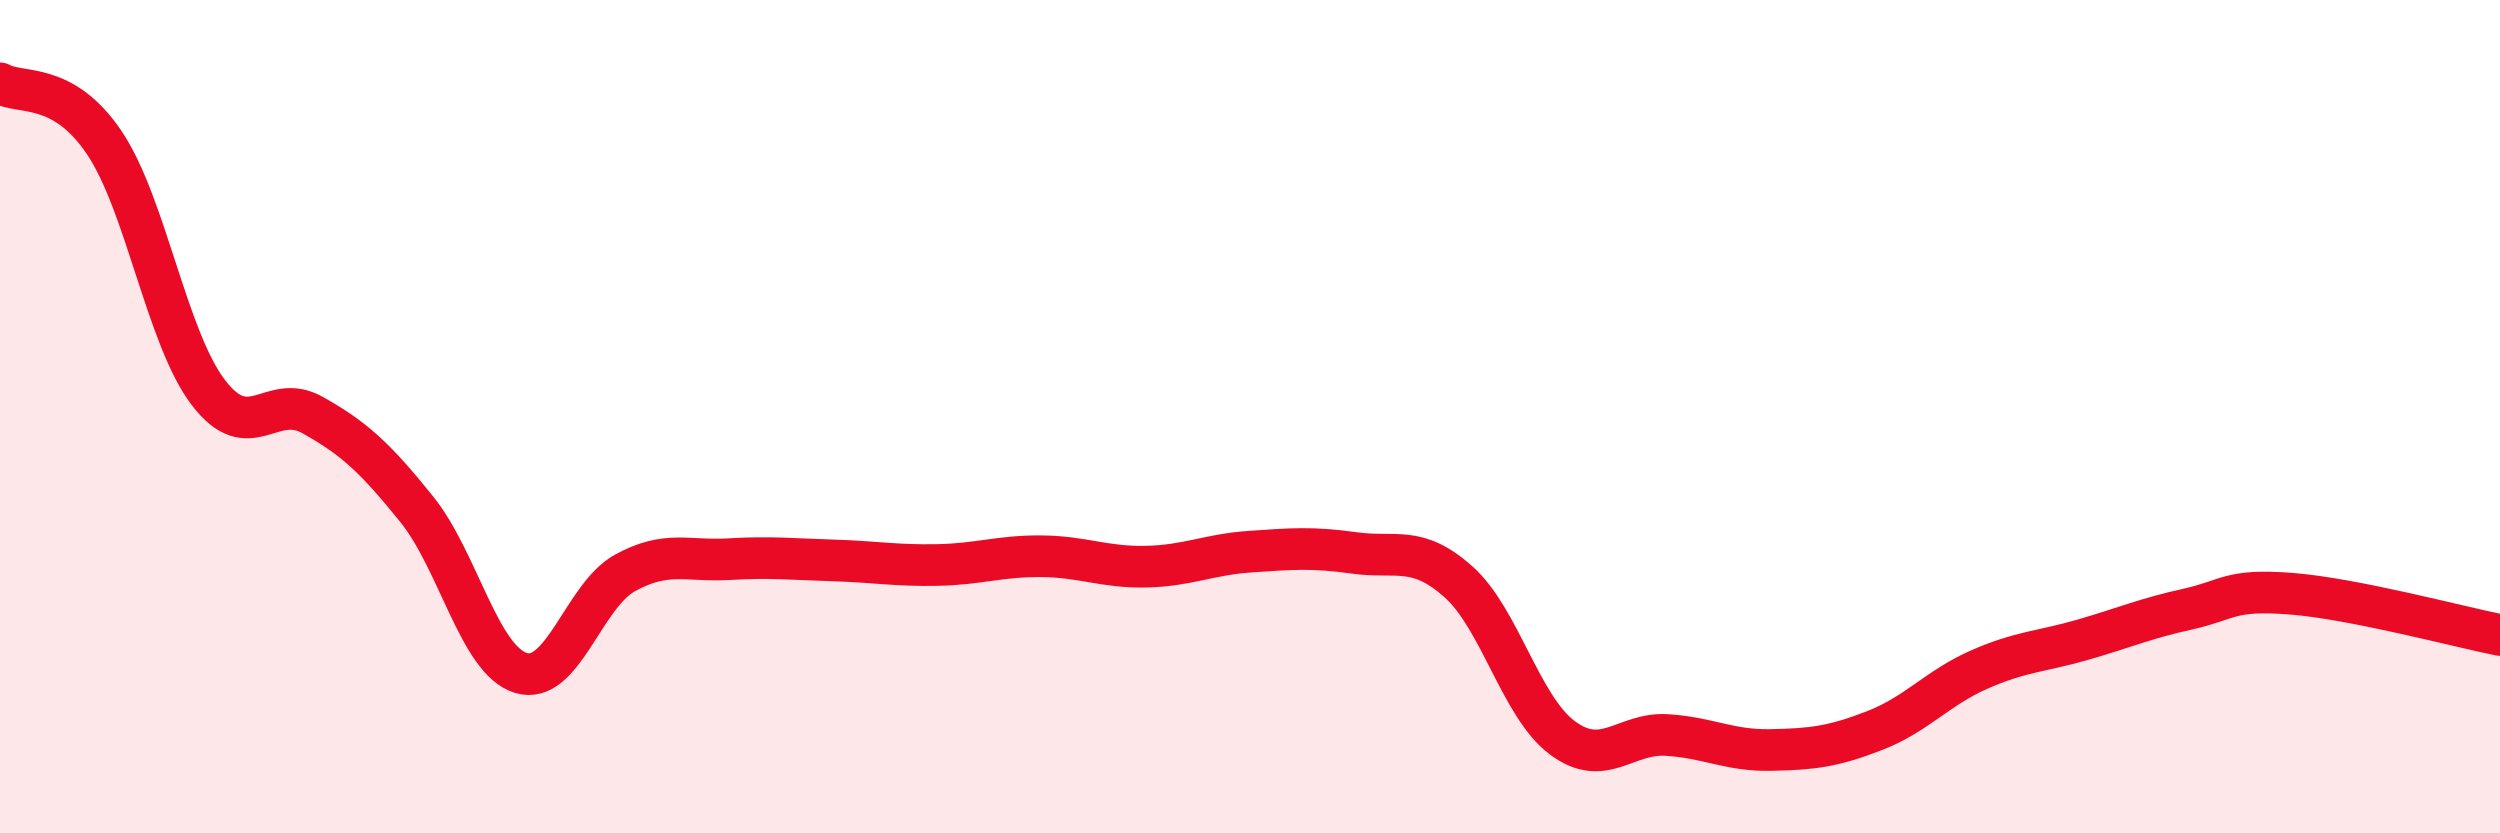 
    <svg width="60" height="20" viewBox="0 0 60 20" xmlns="http://www.w3.org/2000/svg">
      <path
        d="M 0,2 C 0.5,2.28 1.5,1.94 2.5,3.42 C 3.5,4.9 4,8.11 5,9.42 C 6,10.73 6.5,9.4 7.5,9.96 C 8.5,10.52 9,10.98 10,12.22 C 11,13.46 11.5,15.84 12.5,16.15 C 13.5,16.46 14,14.3 15,13.75 C 16,13.2 16.5,13.48 17.5,13.42 C 18.5,13.36 19,13.42 20,13.45 C 21,13.48 21.5,13.58 22.5,13.56 C 23.5,13.54 24,13.34 25,13.35 C 26,13.36 26.5,13.62 27.5,13.6 C 28.5,13.58 29,13.31 30,13.24 C 31,13.17 31.5,13.13 32.5,13.27 C 33.5,13.41 34,13.07 35,13.96 C 36,14.85 36.5,16.97 37.5,17.71 C 38.5,18.45 39,17.58 40,17.64 C 41,17.7 41.5,18.02 42.5,18 C 43.5,17.98 44,17.92 45,17.53 C 46,17.14 46.5,16.51 47.5,16.07 C 48.5,15.63 49,15.64 50,15.35 C 51,15.06 51.5,14.84 52.5,14.62 C 53.5,14.4 53.5,14.13 55,14.25 C 56.5,14.37 59,15.04 60,15.24L60 20L0 20Z"
        fill="#EB0A25"
        opacity="0.1"
        stroke-linecap="round"
        stroke-linejoin="round"
      />
      <path
        d="M 0,2 C 0.5,2.28 1.5,1.94 2.5,3.42 C 3.5,4.9 4,8.11 5,9.42 C 6,10.73 6.5,9.4 7.5,9.96 C 8.5,10.52 9,10.98 10,12.22 C 11,13.46 11.5,15.84 12.5,16.15 C 13.5,16.46 14,14.3 15,13.75 C 16,13.2 16.5,13.48 17.5,13.42 C 18.5,13.36 19,13.42 20,13.45 C 21,13.48 21.5,13.58 22.5,13.56 C 23.5,13.54 24,13.34 25,13.35 C 26,13.36 26.5,13.62 27.5,13.6 C 28.5,13.58 29,13.31 30,13.24 C 31,13.17 31.5,13.13 32.5,13.27 C 33.5,13.41 34,13.07 35,13.96 C 36,14.85 36.5,16.97 37.5,17.71 C 38.5,18.45 39,17.58 40,17.64 C 41,17.7 41.5,18.02 42.5,18 C 43.5,17.98 44,17.92 45,17.53 C 46,17.14 46.5,16.51 47.5,16.07 C 48.5,15.63 49,15.64 50,15.35 C 51,15.06 51.5,14.84 52.5,14.62 C 53.5,14.4 53.5,14.13 55,14.25 C 56.5,14.37 59,15.04 60,15.24"
        stroke="#EB0A25"
        stroke-width="1"
        fill="none"
        stroke-linecap="round"
        stroke-linejoin="round"
      />
    </svg>
  